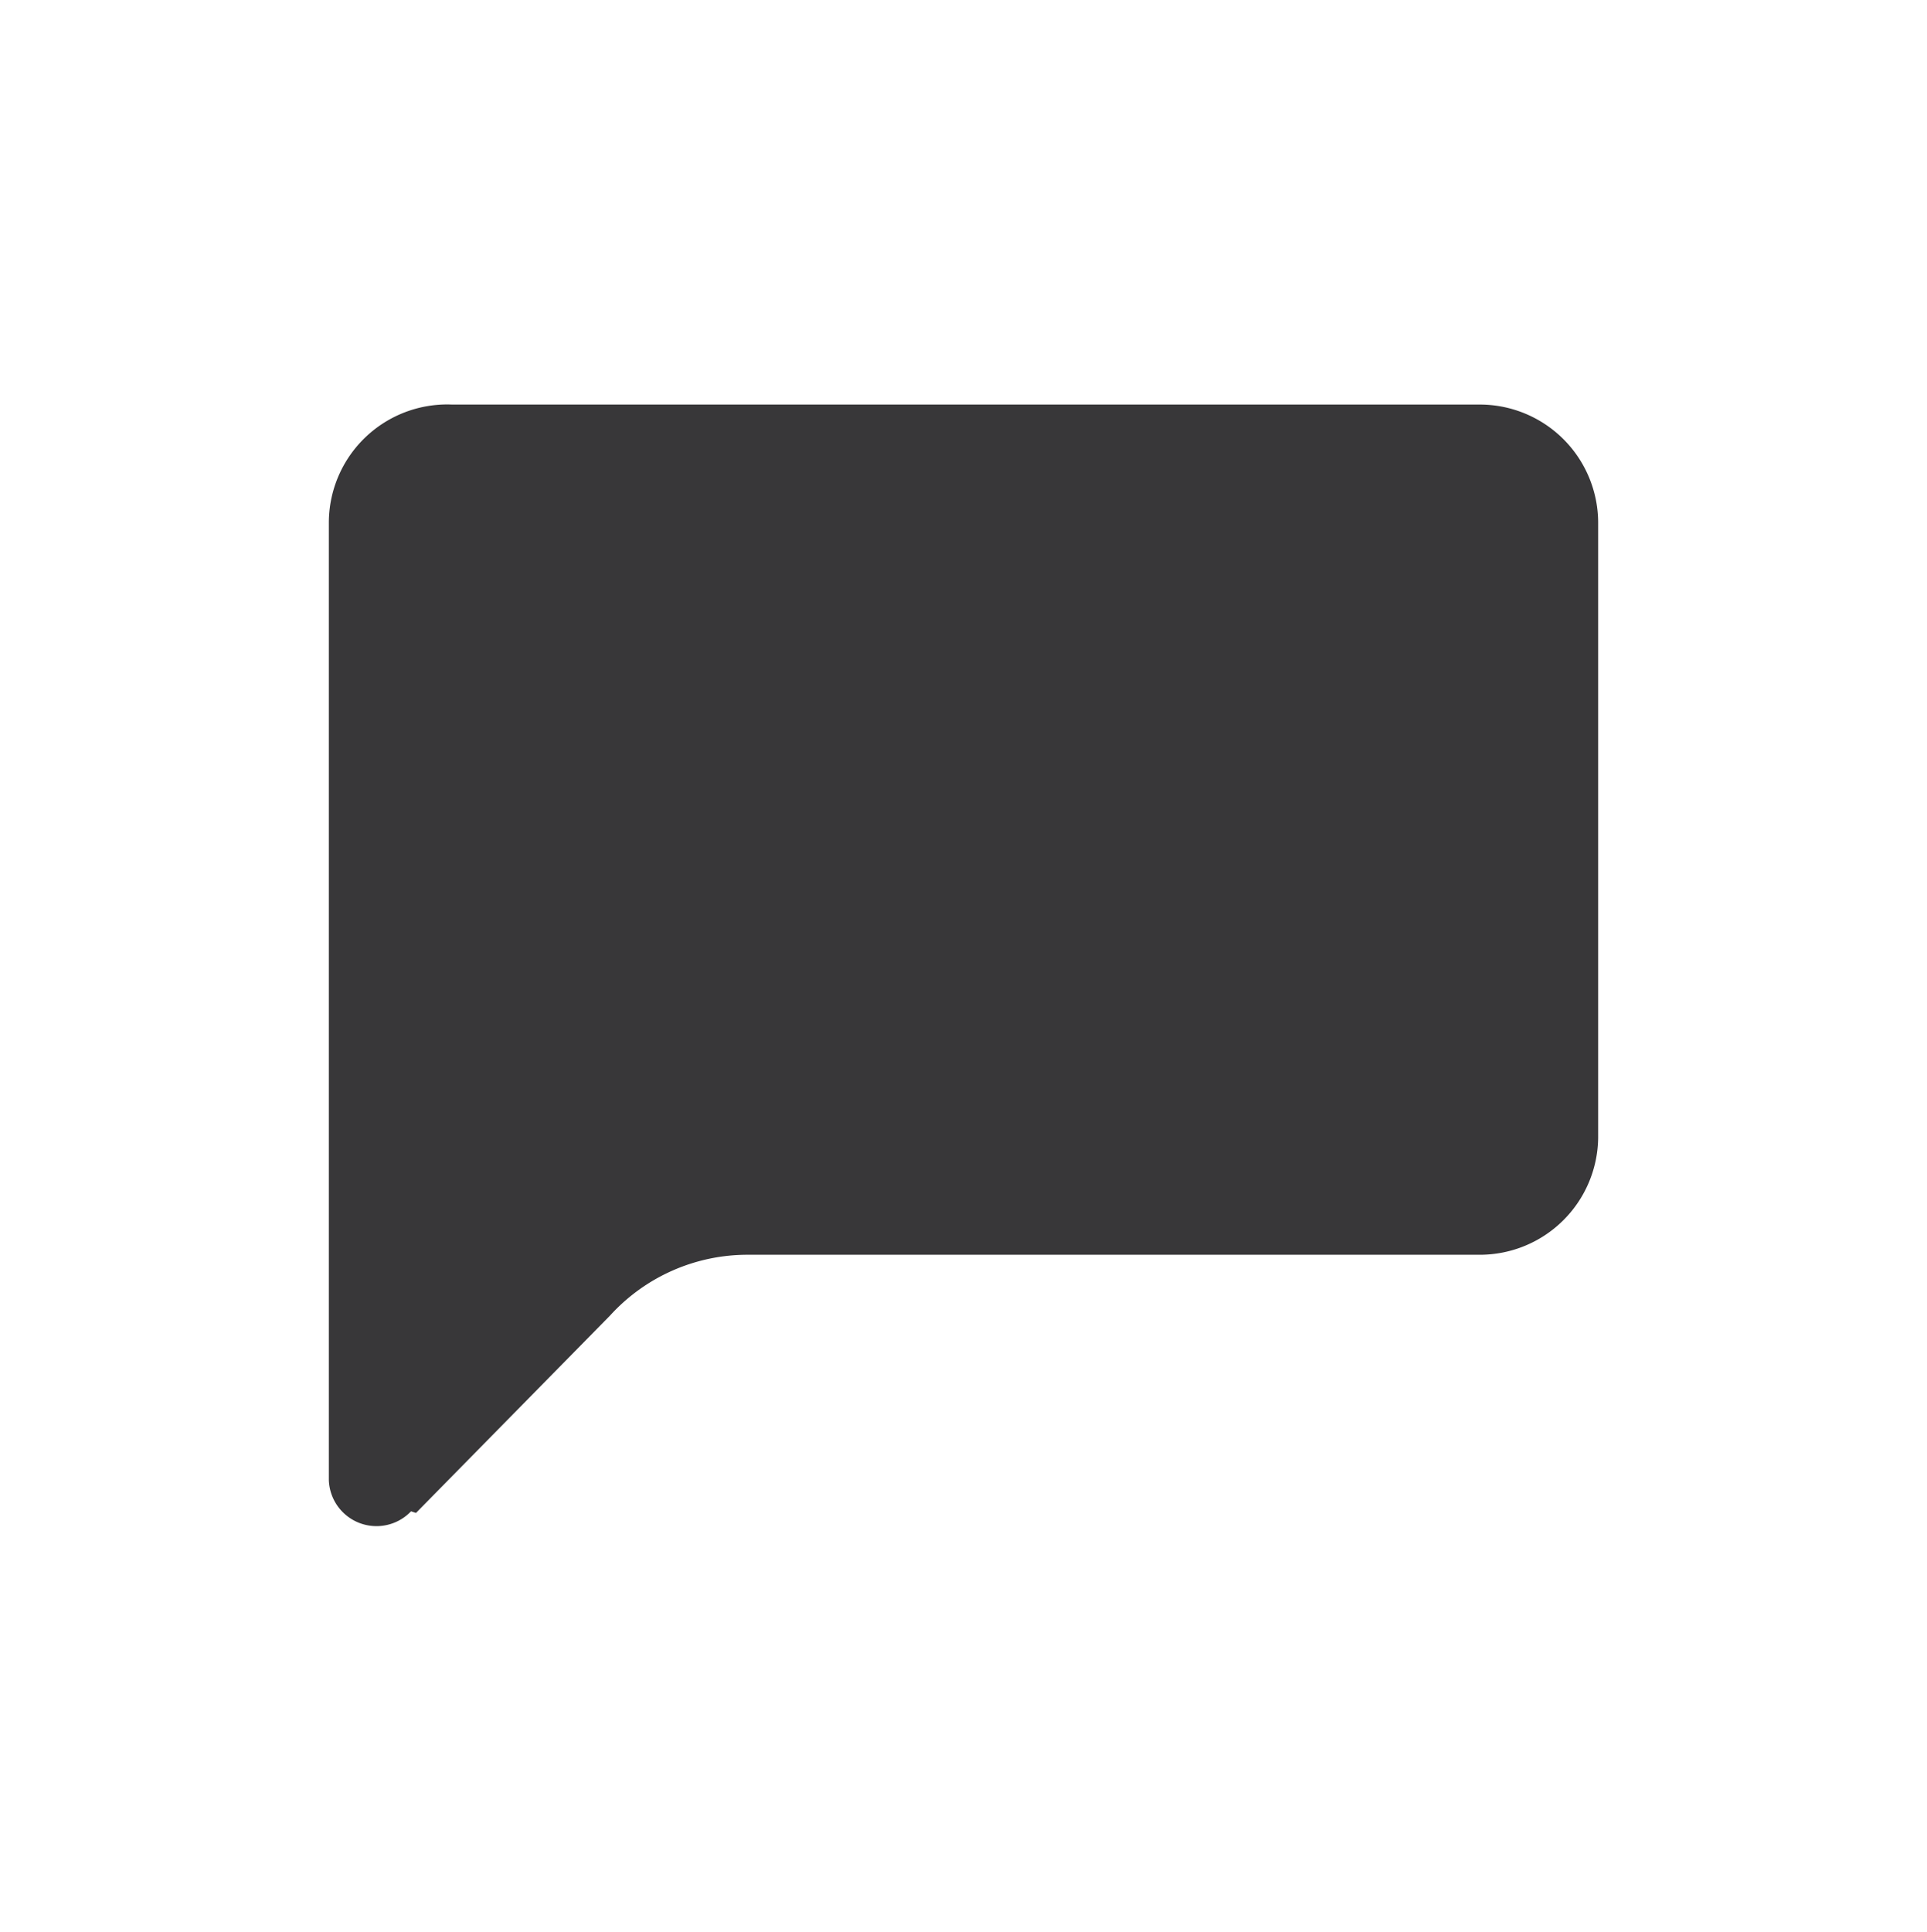 <svg viewBox="0 0 11.72 11.75" xmlns="http://www.w3.org/2000/svg"><path d="m2.53 9.2 1.18-1.2a1.13 1.13 0 0 1 .84-.37h4.45a.72.72 0 0 0 .72-.71v-3.74a.72.72 0 0 0 -.72-.72h-6.25a.72.72 0 0 0 -.75.72v5.82a.29.29 0 0 0 .5.19" fill="#383739"/><path d="m0 0h11.72v11.75h-11.72z" fill="none"/></svg>